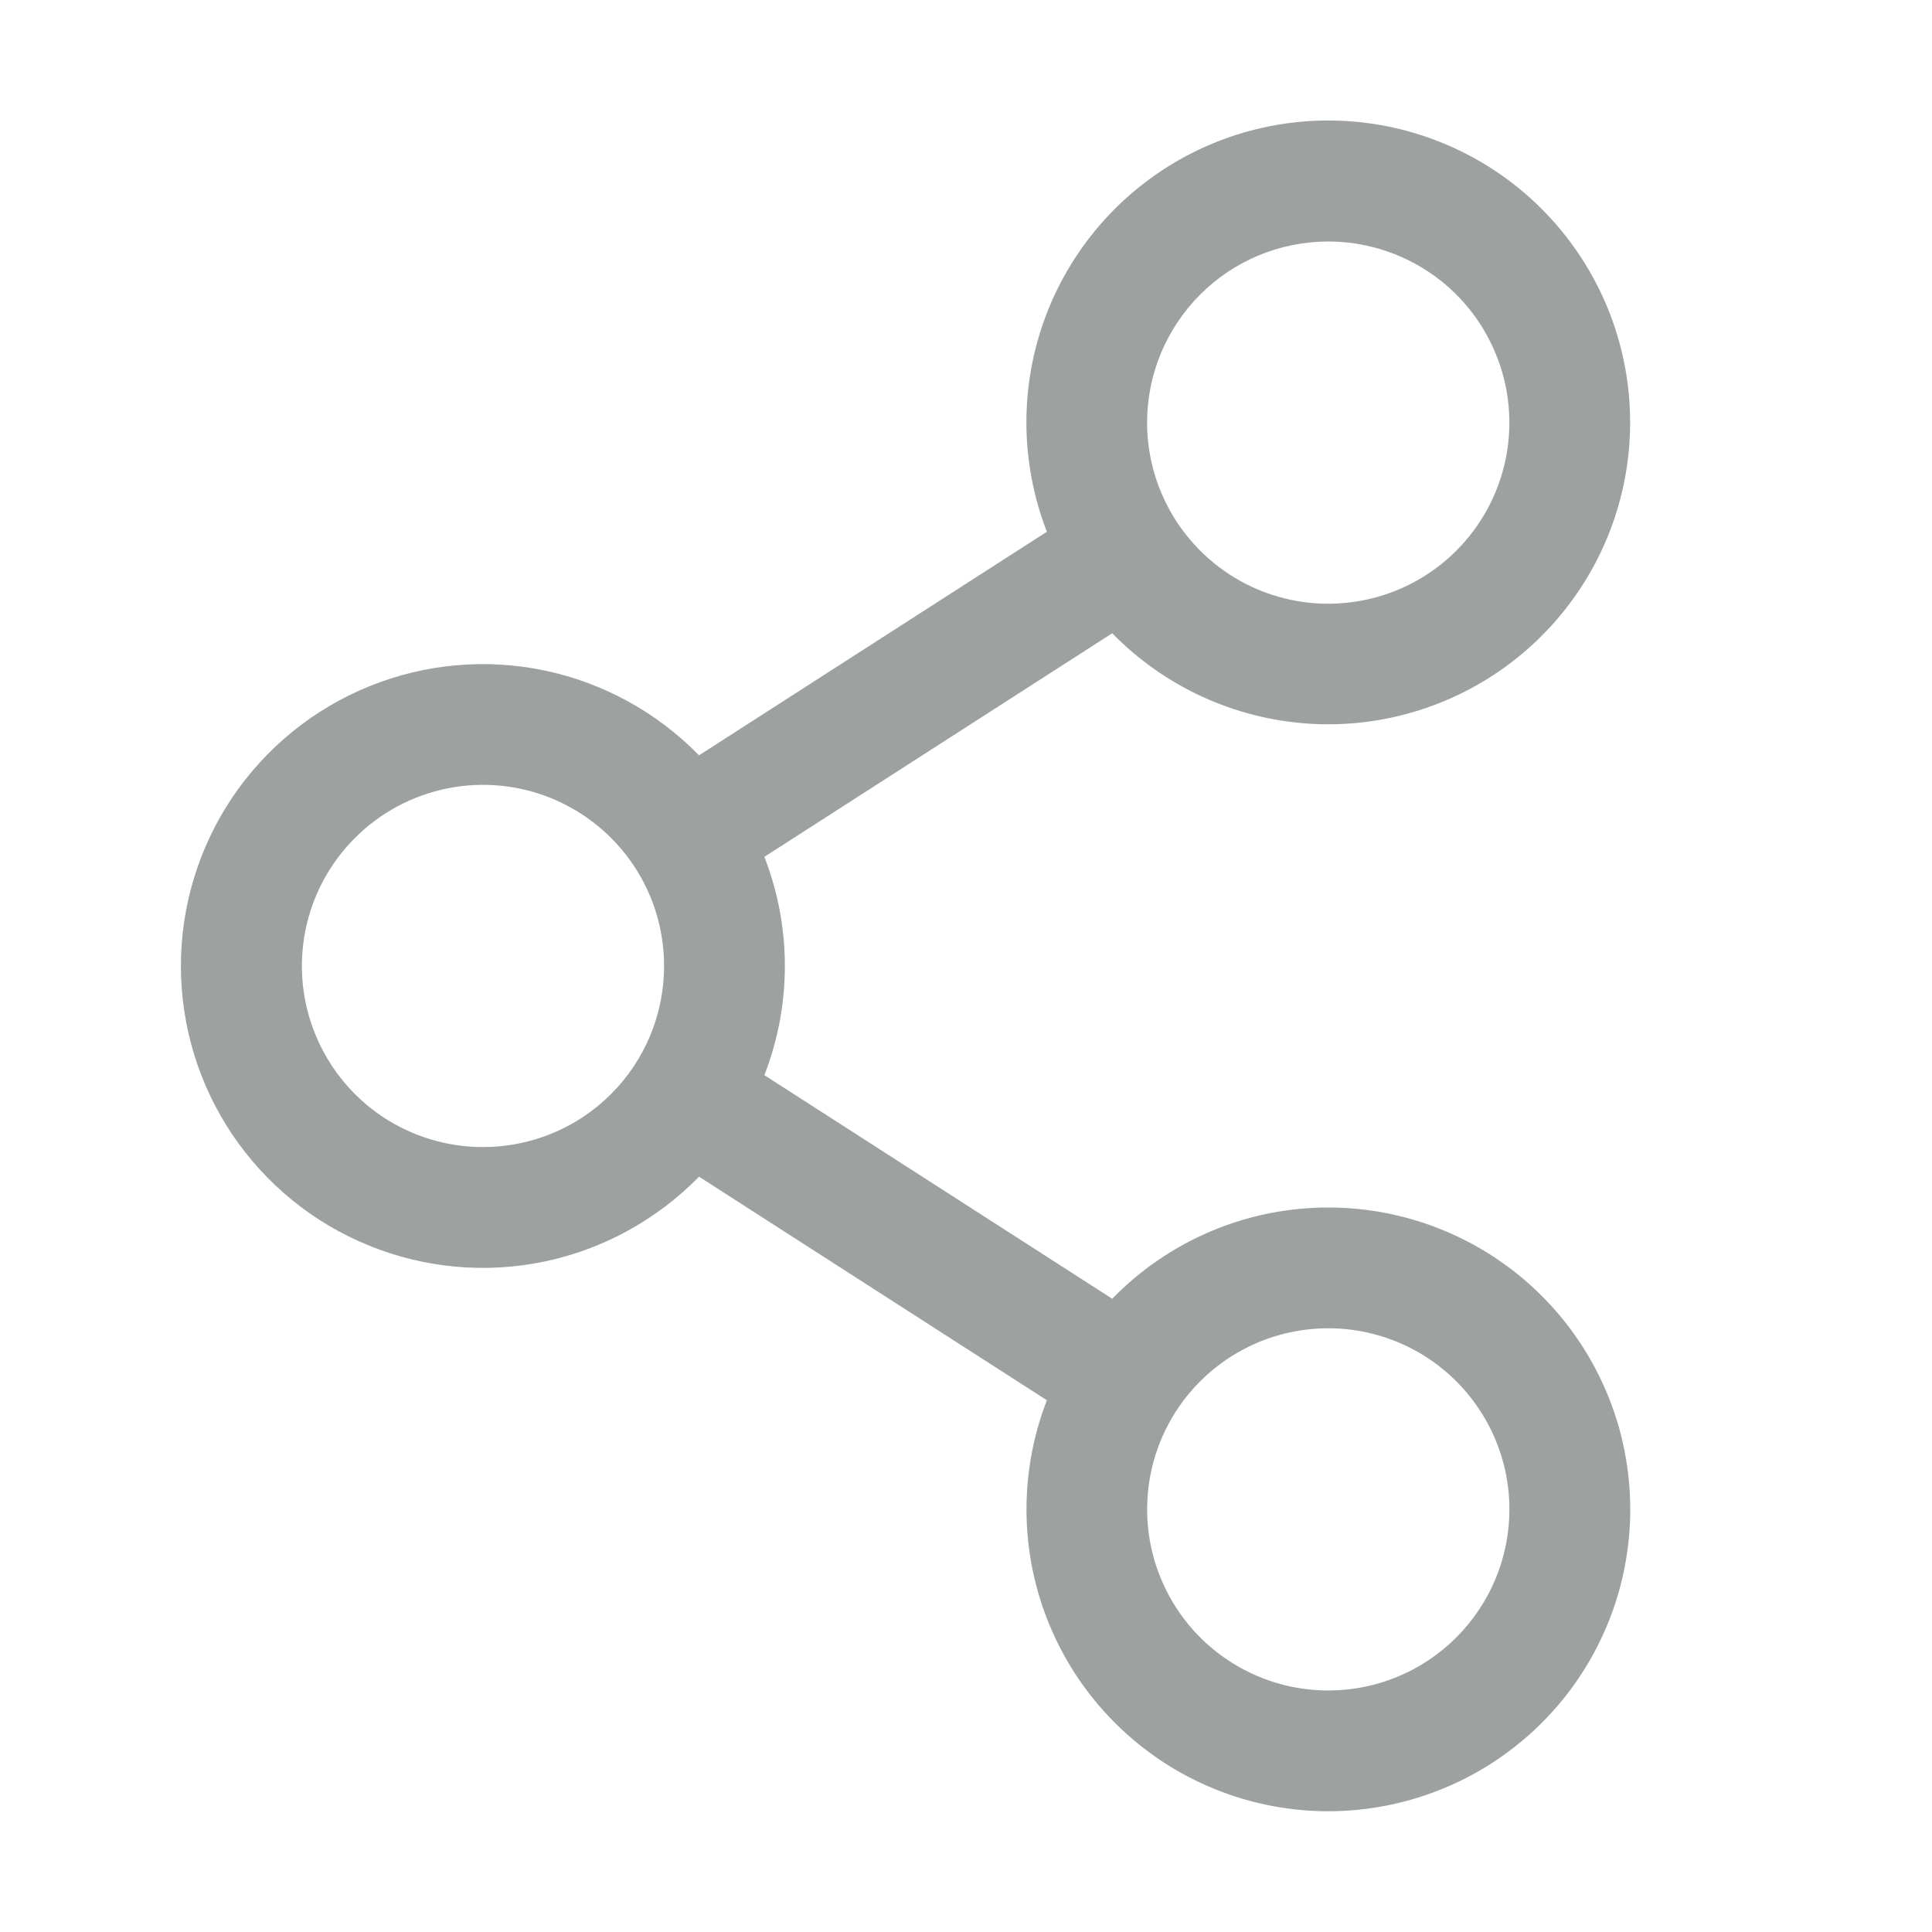 <svg width="22" height="22" viewBox="0 0 22 22" fill="none" xmlns="http://www.w3.org/2000/svg">
<path d="M15.125 13.75C14.666 13.75 14.212 13.842 13.79 14.02C13.367 14.199 12.985 14.46 12.665 14.789L8.704 12.243C9.015 11.444 9.015 10.556 8.704 9.757L12.665 7.211C13.261 7.821 14.061 8.187 14.911 8.241C15.761 8.294 16.601 8.029 17.267 7.498C17.933 6.967 18.379 6.208 18.517 5.368C18.655 4.527 18.477 3.665 18.015 2.949C17.554 2.233 16.844 1.713 16.021 1.491C15.199 1.269 14.323 1.36 13.564 1.747C12.805 2.134 12.217 2.789 11.913 3.585C11.61 4.381 11.613 5.261 11.921 6.055L7.96 8.601C7.482 8.112 6.87 7.775 6.201 7.635C5.532 7.495 4.836 7.558 4.203 7.816C3.569 8.073 3.027 8.514 2.645 9.081C2.264 9.648 2.06 10.316 2.06 11C2.06 11.684 2.264 12.352 2.645 12.919C3.027 13.486 3.569 13.927 4.203 14.184C4.836 14.442 5.532 14.505 6.201 14.365C6.87 14.225 7.482 13.888 7.96 13.399L11.921 15.945C11.656 16.629 11.617 17.381 11.809 18.089C12.002 18.798 12.416 19.426 12.992 19.882C13.567 20.338 14.273 20.597 15.007 20.623C15.741 20.648 16.463 20.438 17.069 20.023C17.675 19.608 18.132 19.01 18.373 18.317C18.614 17.624 18.627 16.871 18.41 16.17C18.192 15.469 17.756 14.855 17.165 14.42C16.574 13.985 15.859 13.75 15.125 13.75ZM15.125 2.75C15.533 2.75 15.932 2.871 16.271 3.098C16.61 3.324 16.874 3.646 17.03 4.023C17.187 4.4 17.227 4.815 17.148 5.215C17.068 5.615 16.872 5.982 16.583 6.271C16.295 6.559 15.928 6.756 15.527 6.835C15.127 6.915 14.713 6.874 14.336 6.718C13.959 6.562 13.637 6.297 13.41 5.958C13.184 5.619 13.062 5.22 13.062 4.812C13.062 4.265 13.28 3.741 13.667 3.354C14.053 2.967 14.578 2.75 15.125 2.75ZM5.5 13.062C5.092 13.062 4.693 12.941 4.354 12.715C4.015 12.488 3.751 12.166 3.595 11.789C3.438 11.412 3.398 10.998 3.477 10.598C3.557 10.197 3.753 9.83 4.042 9.542C4.33 9.253 4.698 9.057 5.098 8.977C5.498 8.897 5.912 8.938 6.289 9.094C6.666 9.251 6.988 9.515 7.215 9.854C7.442 10.193 7.562 10.592 7.562 11C7.562 11.547 7.345 12.072 6.958 12.458C6.572 12.845 6.047 13.062 5.5 13.062ZM15.125 19.25C14.717 19.25 14.318 19.129 13.979 18.902C13.64 18.676 13.376 18.354 13.22 17.977C13.063 17.6 13.023 17.185 13.102 16.785C13.182 16.385 13.378 16.017 13.667 15.729C13.955 15.441 14.322 15.244 14.723 15.165C15.123 15.085 15.537 15.126 15.914 15.282C16.291 15.438 16.613 15.702 16.84 16.042C17.067 16.381 17.188 16.779 17.188 17.187C17.188 17.735 16.97 18.259 16.583 18.646C16.197 19.033 15.672 19.25 15.125 19.25Z" fill="#9DA19F"/>
</svg>
